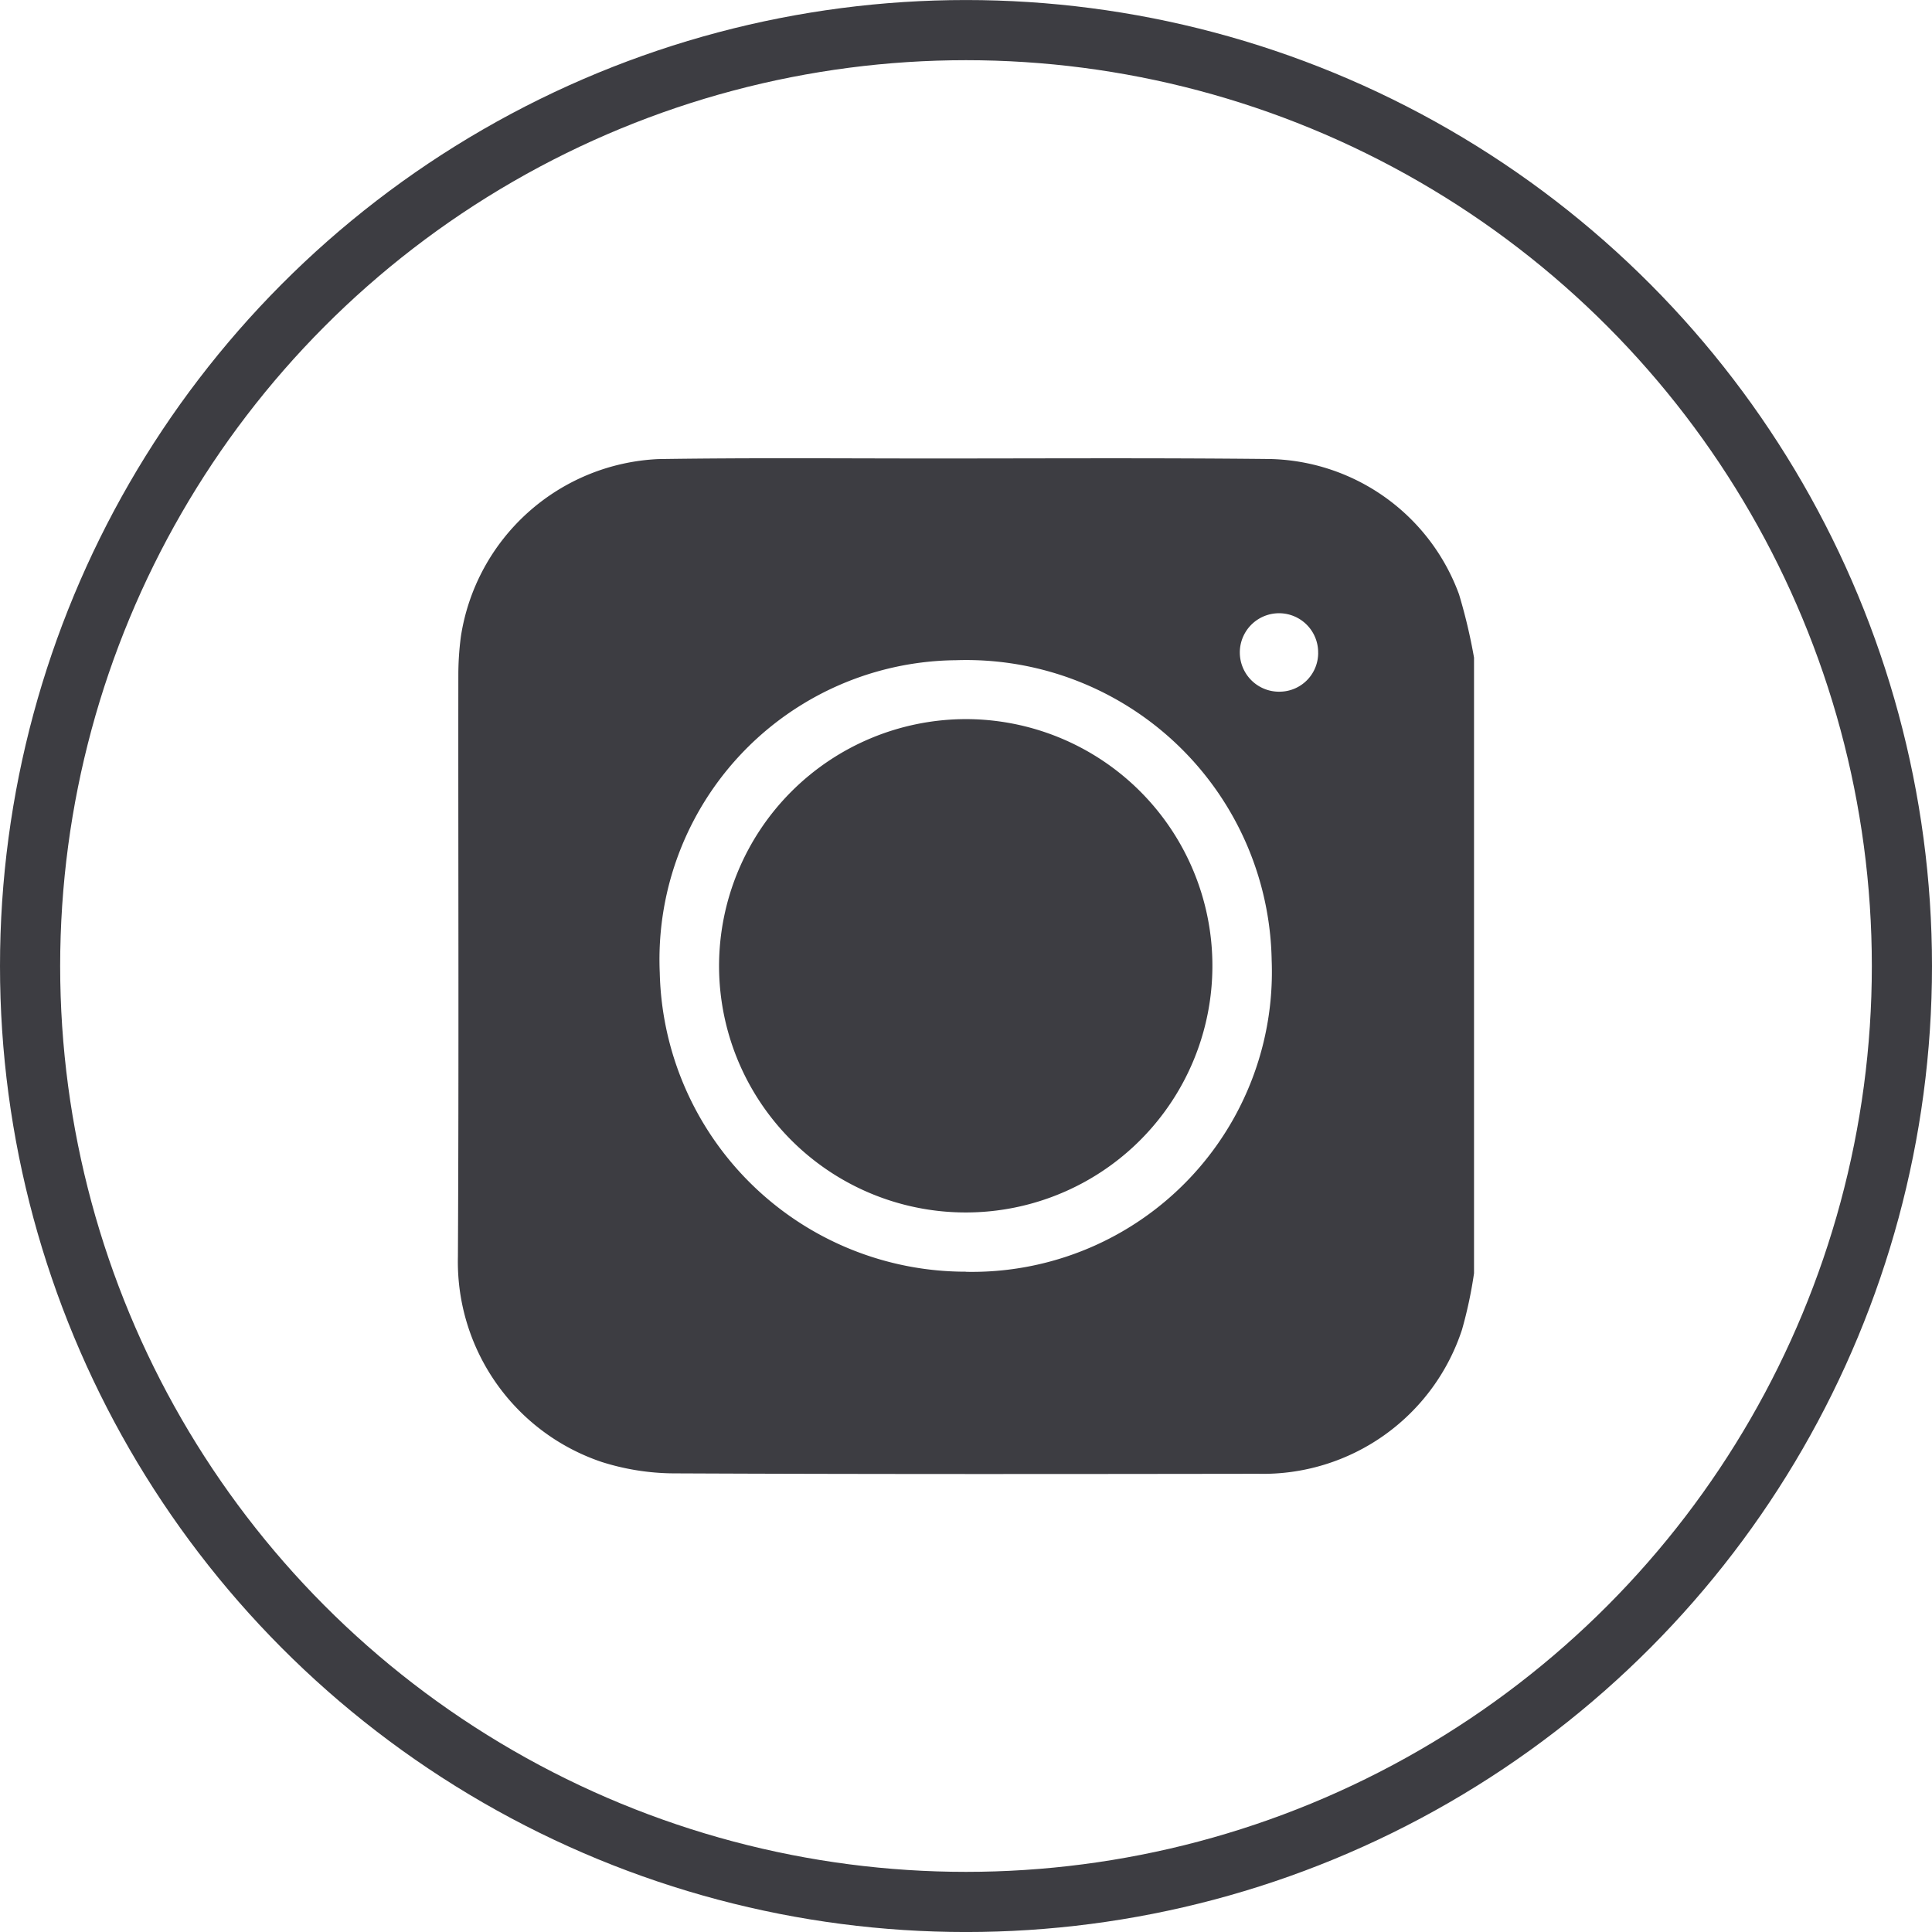 <svg xmlns="http://www.w3.org/2000/svg" width="64.224" height="64.224" viewBox="0 0 64.224 64.224">
    <g data-name="Group 104" transform="translate(-10786.026 -1931.238)">
        <circle data-name="Ellipse 9" cx="31.112" cy="31.112" r="31.112" transform="translate(10787.026 1932.239)" style="fill:none;stroke:#3d3d42;stroke-miterlimit:10;stroke-width:2px"/>
        <g data-name="Group 103">
            <path data-name="Path 54" d="M10835.026 1953.1v20.464a14.421 14.421 0 0 1-.4 1.876 6.96 6.96 0 0 1-6.779 4.79c-6.48.009-12.962.016-19.442-.014a8.065 8.065 0 0 1-2.377-.379 7.022 7.022 0 0 1-4.78-6.817c.034-6.446.008-12.892.014-19.337a9.9 9.9 0 0 1 .086-1.295 6.964 6.964 0 0 1 6.563-5.889c3.035-.047 6.07-.02 9.105-.02 3.75 0 7.5-.023 11.25.018a6.854 6.854 0 0 1 6.262 4.5 18.273 18.273 0 0 1 .498 2.103zm-16.882 20.416a9.97 9.97 0 0 0 10.155-10.359 10.155 10.155 0 0 0-10.5-9.972 9.949 9.949 0 0 0-9.841 10.391 10.174 10.174 0 0 0 10.187 9.936zm11.7-20.572a1.3 1.3 0 0 0-1.34-1.32 1.3 1.3 0 1 0 .081 2.607 1.287 1.287 0 0 0 1.26-1.291z" style="fill:#3d3d42"/>
            <path data-name="Path 55" d="M10818.116 1955.143a8.2 8.2 0 1 1-8.187 8.2 8.216 8.216 0 0 1 8.187-8.2z" style="fill:#3d3d42"/>
        </g>
    </g>
</svg>
